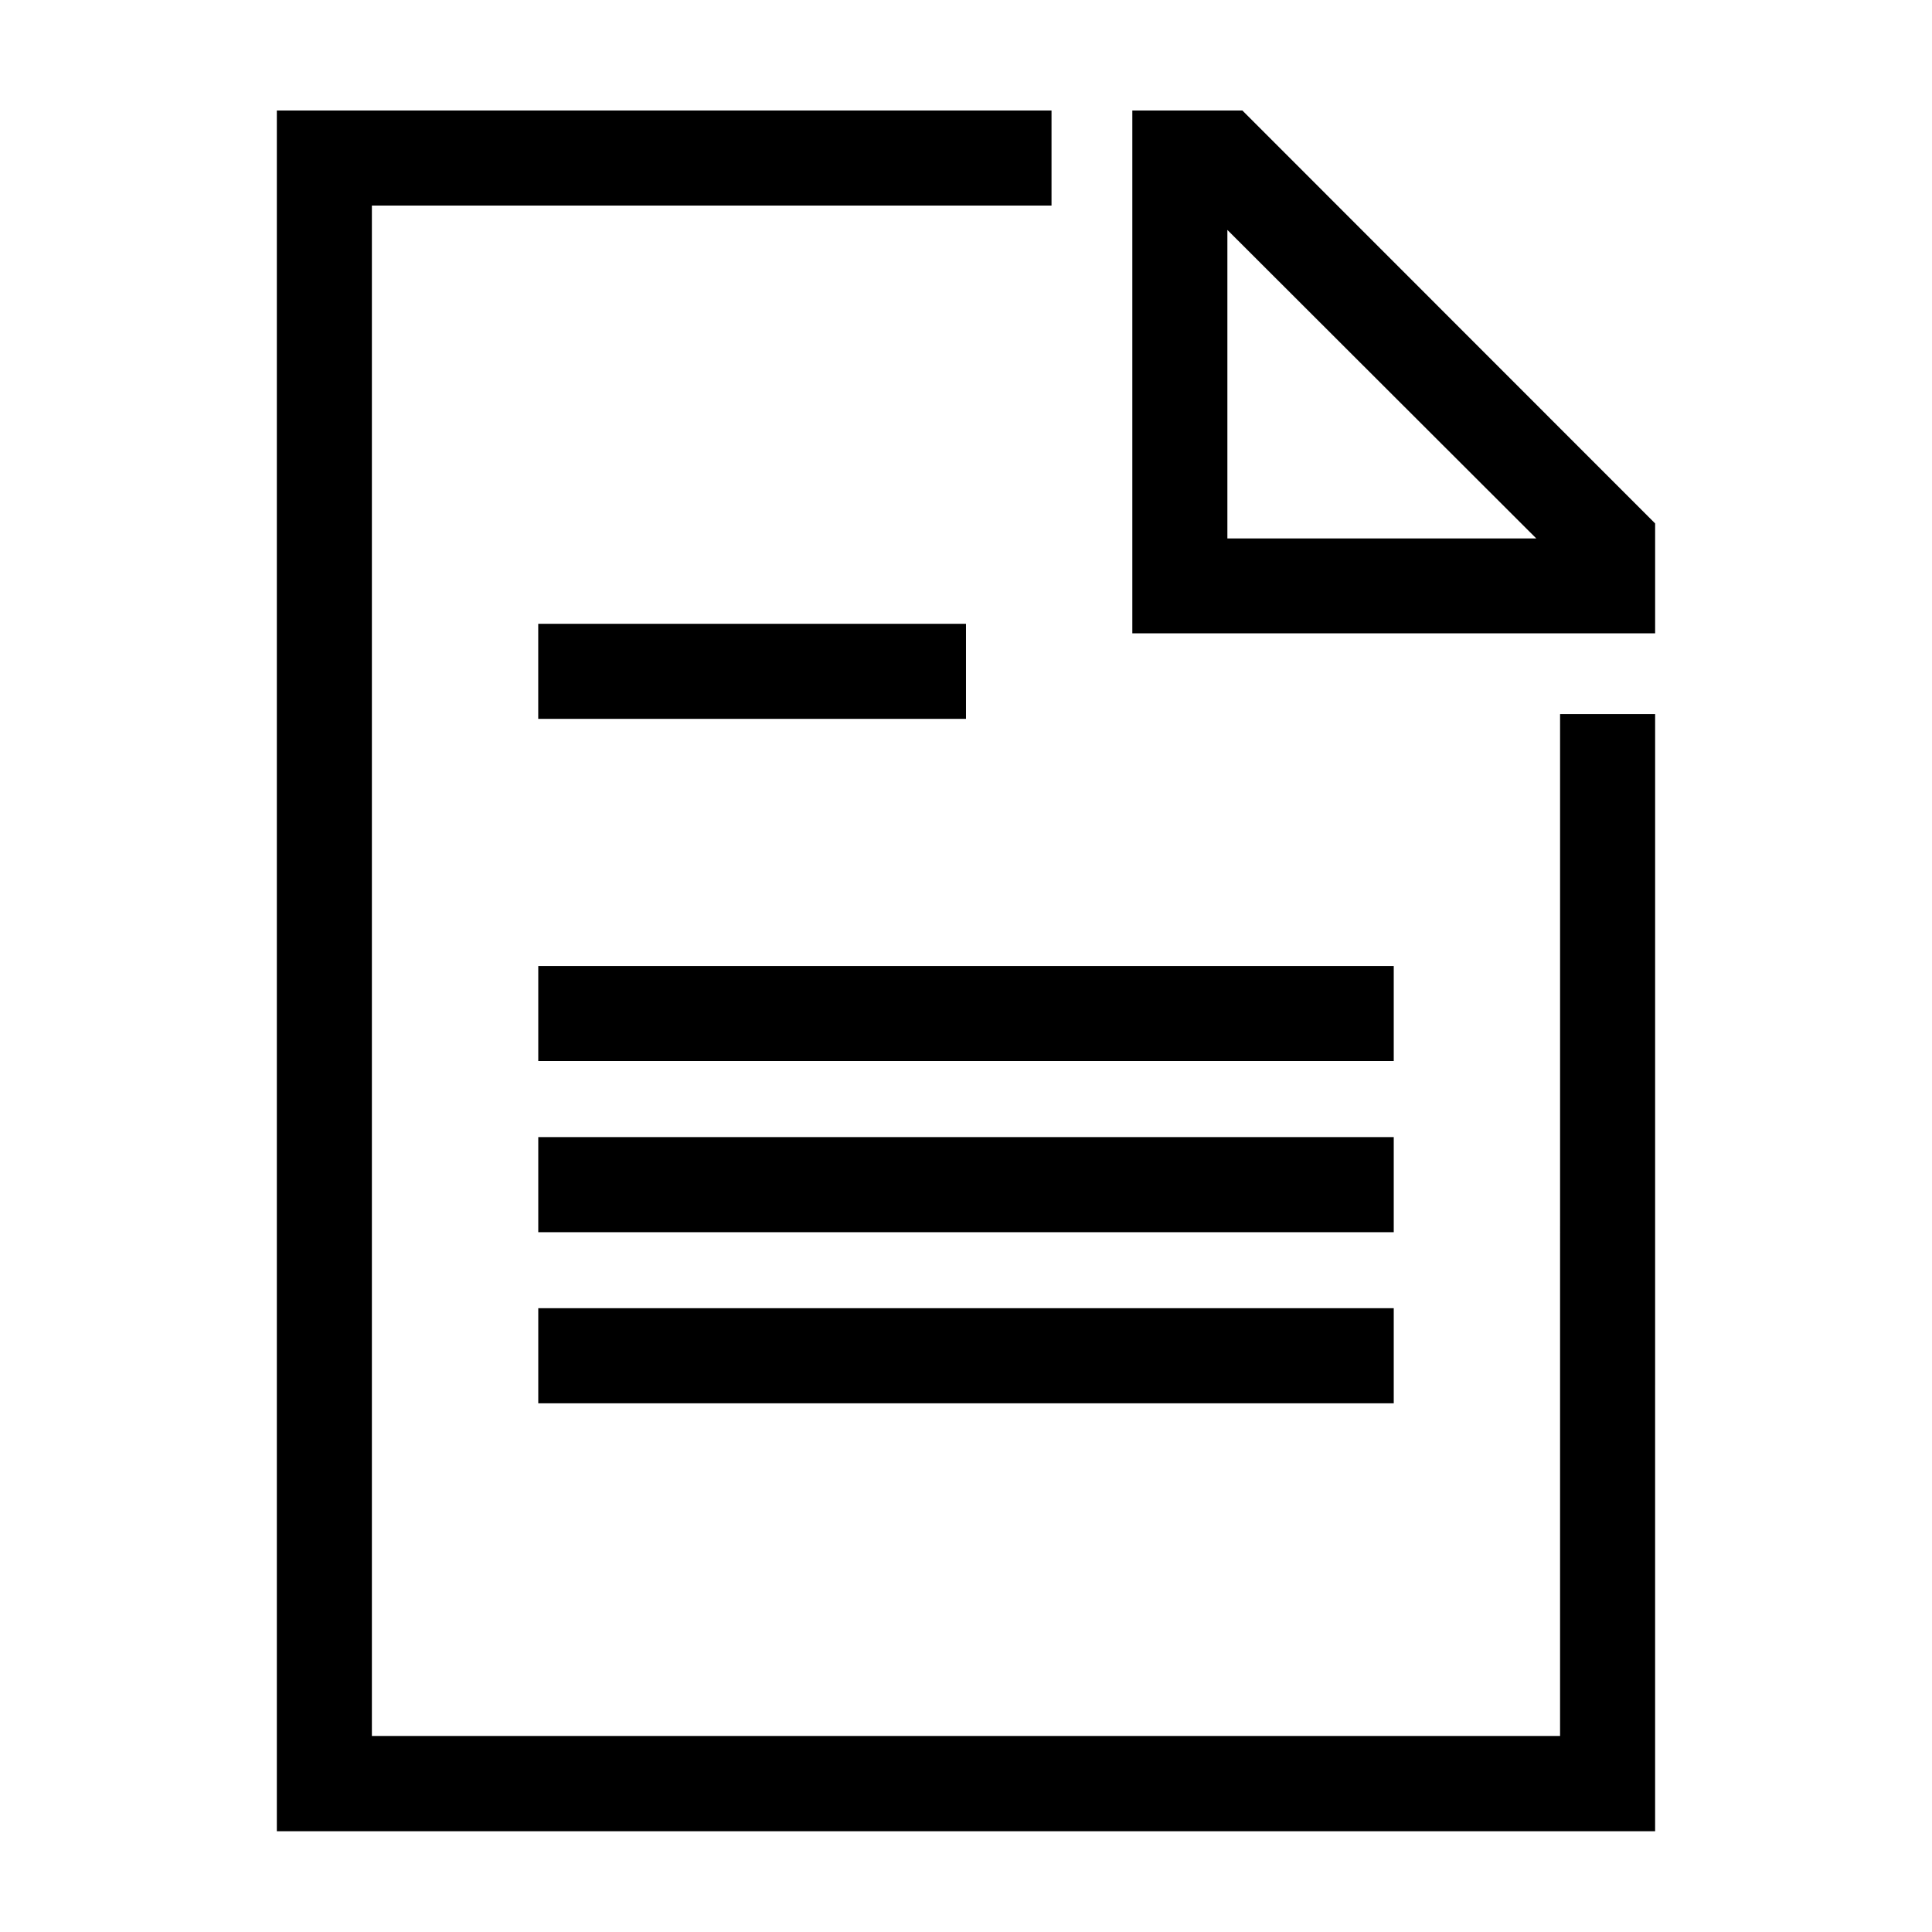 <?xml version="1.0" encoding="UTF-8"?>
<!-- Uploaded to: SVG Repo, www.svgrepo.com, Generator: SVG Repo Mixer Tools -->
<svg fill="#000000" width="800px" height="800px" version="1.1" viewBox="144 144 512 512" xmlns="http://www.w3.org/2000/svg">
 <path d="m473.25 173.29h-29.172v138.55h138.55v-29.121zm-3.981 31.641 81.867 81.766h-81.867zm88.168 128.32h25.191l-0.004 296.04h-365.26v-456h205.3v25.191h-180.11v405.57h314.88zm-157.44-23.934v25.191h-113.36v-25.191zm113.36 115.88h-226.71v-25.188h226.71zm0 45.344h-226.71v-25.191h226.71zm-226.71 20.152h226.71v25.191h-226.71z"/>
</svg>